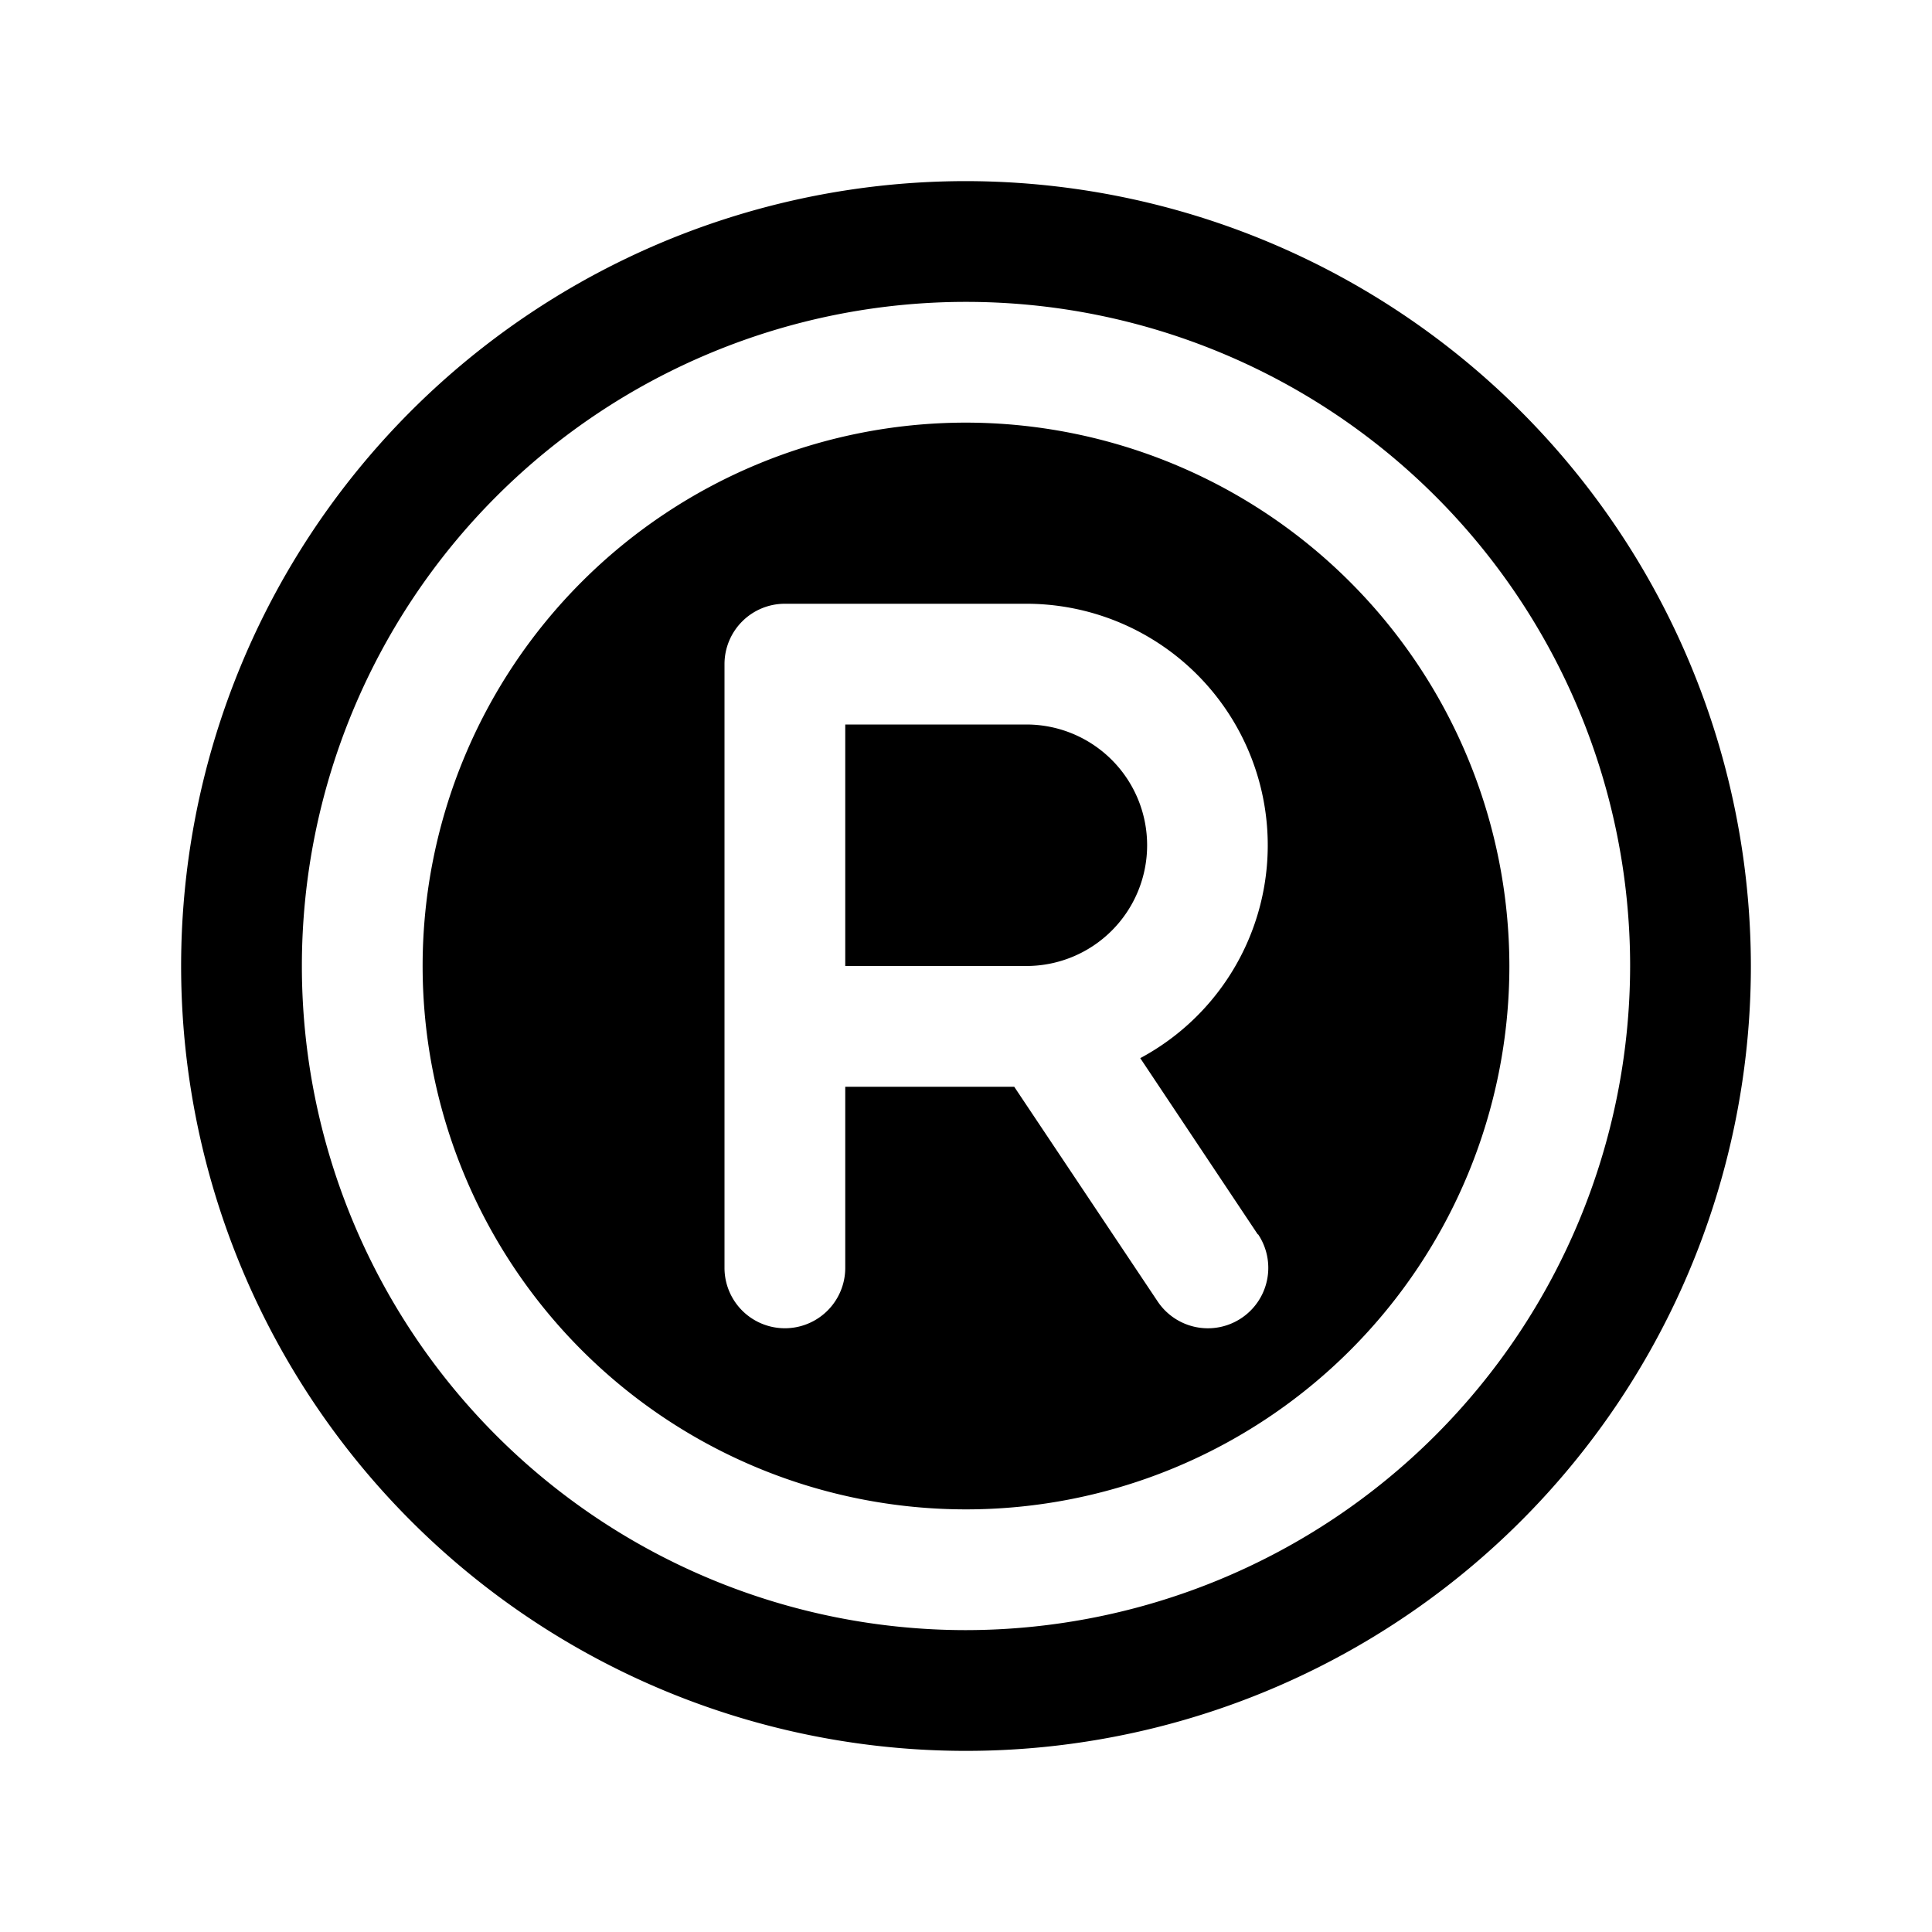 <svg fill="currentColor" viewBox="0 0 256 256" xmlns="http://www.w3.org/2000/svg">
  <path d="M152 112a16 16 0 0 1-16 16h-24V96h24a16 16 0 0 1 16 16Zm80 16A104 104 0 1 1 128 24a104.11 104.11 0 0 1 104 104Zm-16 0a88 88 0 1 0-88 88 88.1 88.1 0 0 0 88-88Zm-16 0a72 72 0 1 1-72-72 72.08 72.08 0 0 1 72 72Zm-33.34 35.56-15.57-23.35A32 32 0 0 0 136 80h-32a8 8 0 0 0-8 8v80a8 8 0 0 0 16 0v-24h22.39l19 28.44a8 8 0 0 0 13.32-8.88Z"/>
</svg>
